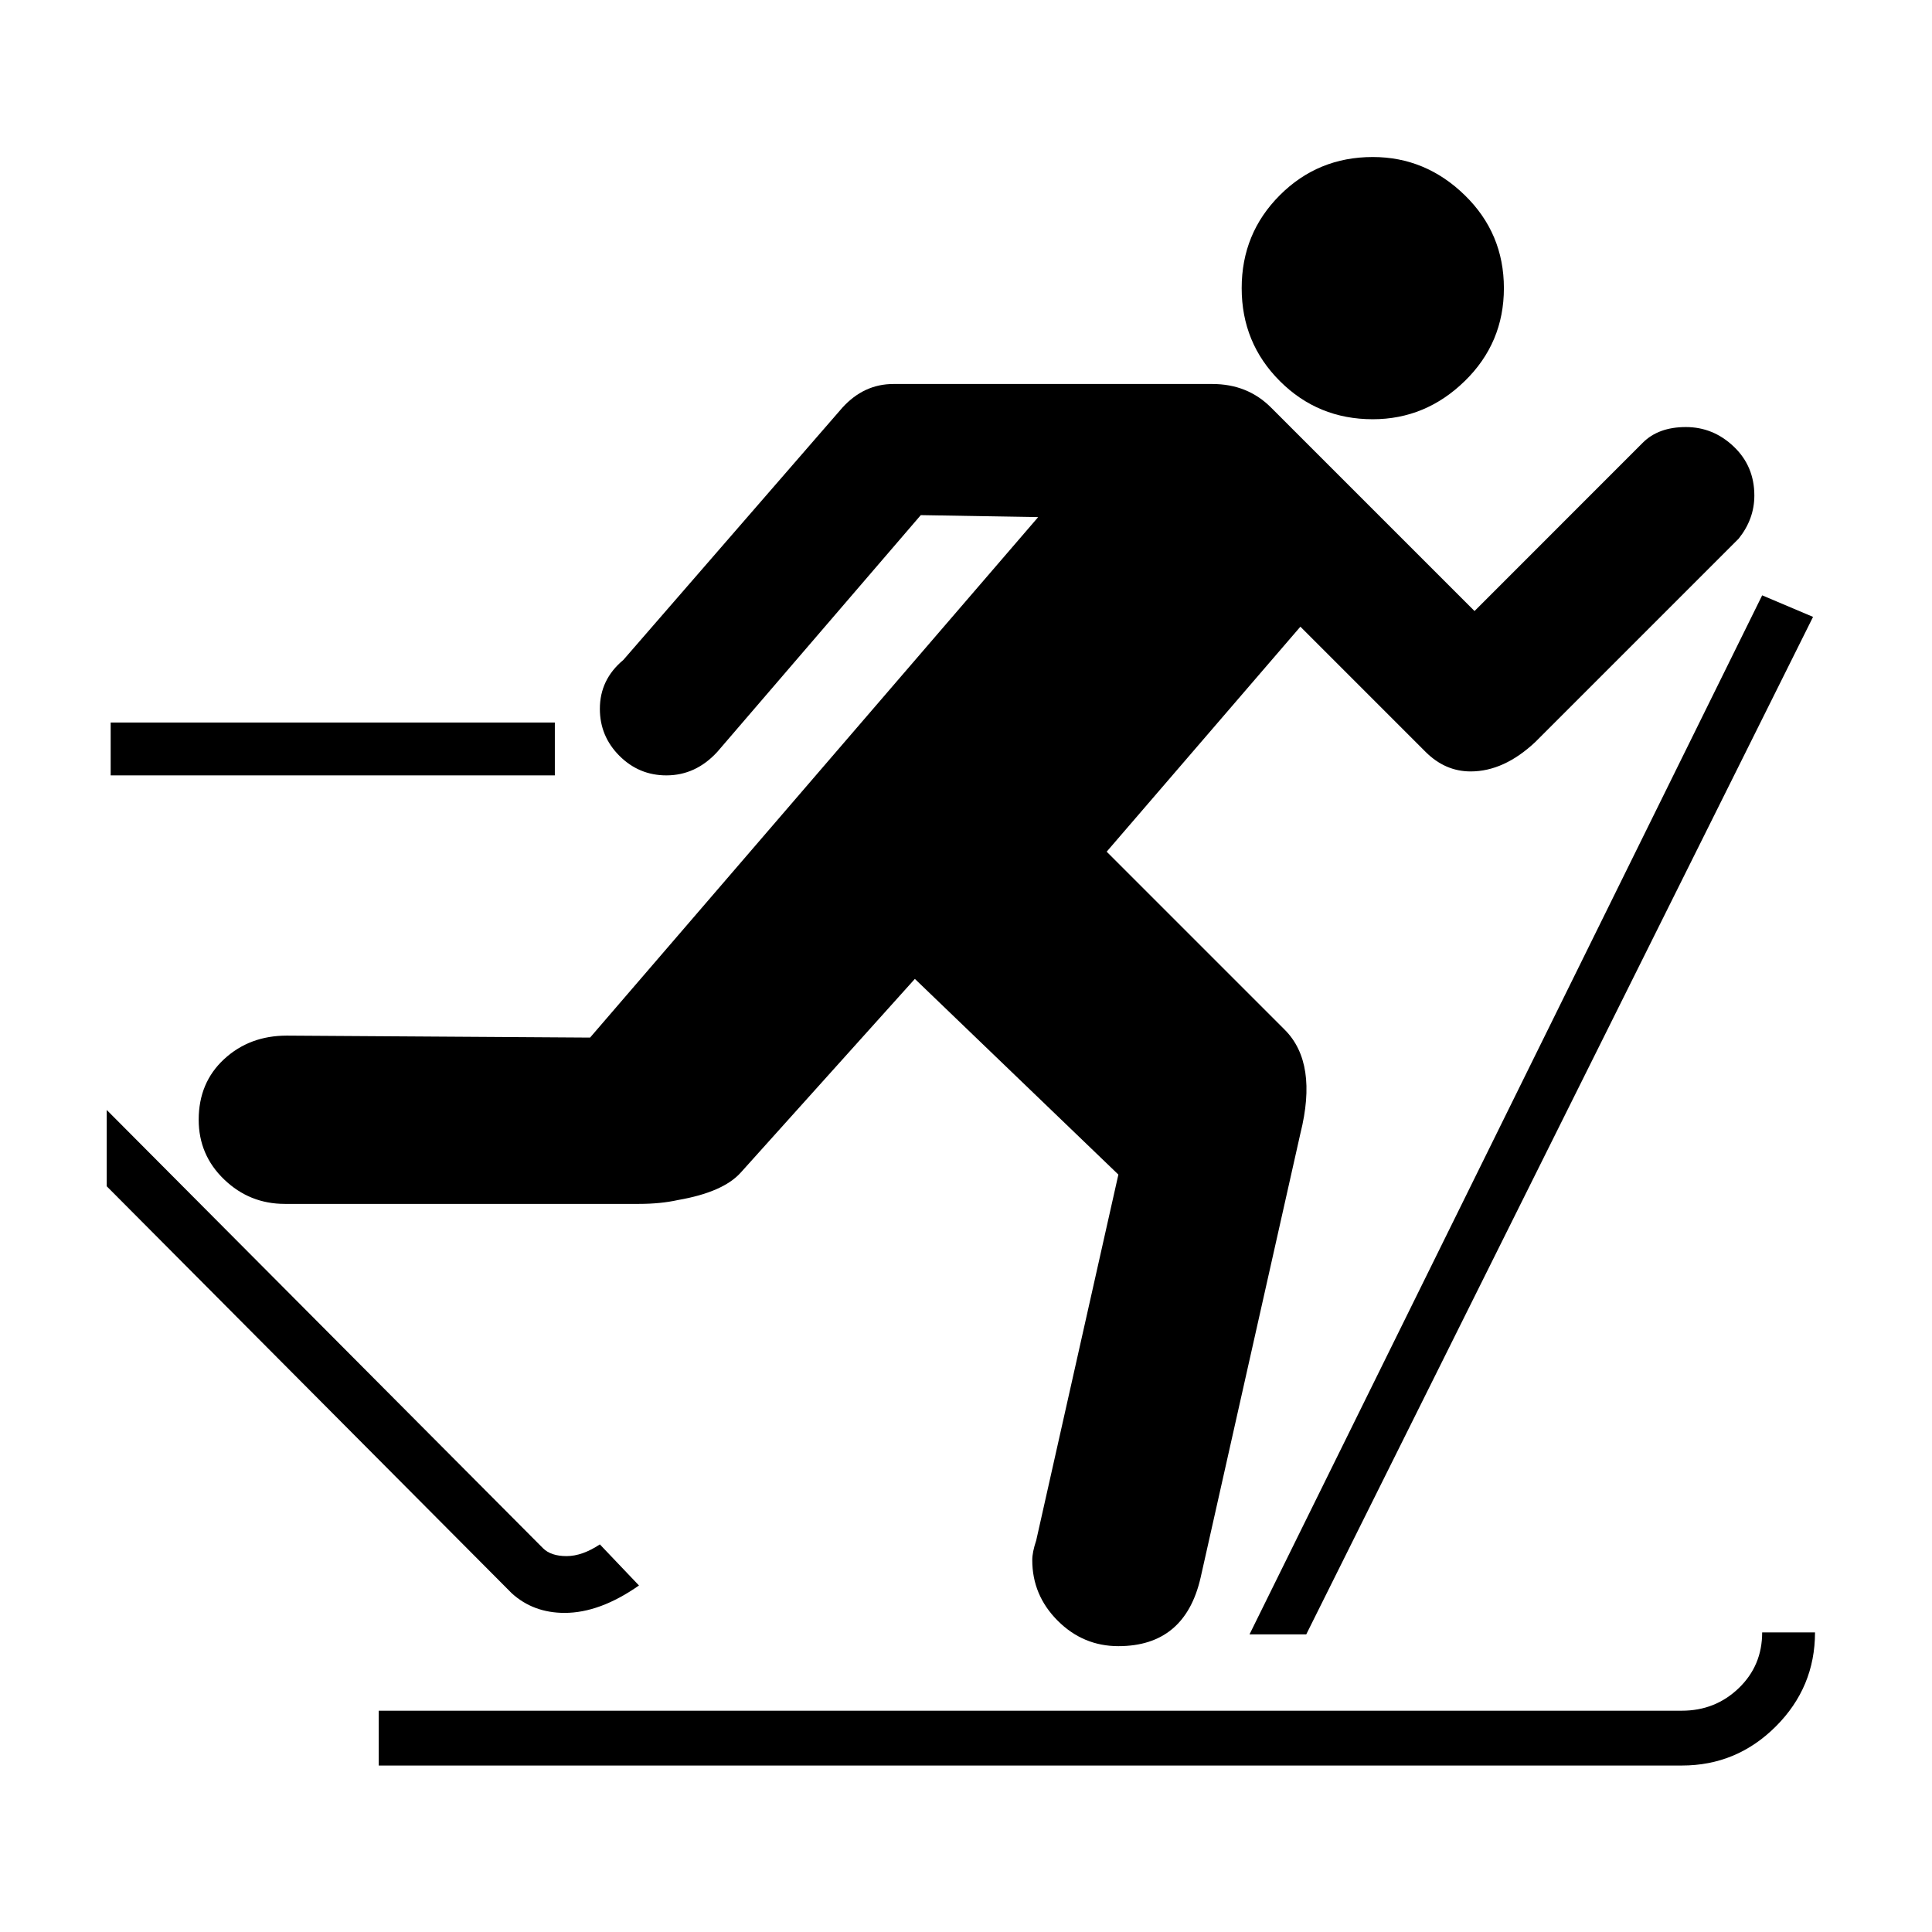 <?xml version="1.0" encoding="utf-8"?>
<!-- Generator: Adobe Illustrator 16.0.0, SVG Export Plug-In . SVG Version: 6.00 Build 0)  -->
<!DOCTYPE svg PUBLIC "-//W3C//DTD SVG 1.1//EN" "http://www.w3.org/Graphics/SVG/1.1/DTD/svg11.dtd">
<svg version="1.1"
	 id="svg2" xmlns:dc="http://purl.org/dc/elements/1.1/" xmlns:cc="http://creativecommons.org/ns#" xmlns:rdf="http://www.w3.org/1999/02/22-rdf-syntax-ns#" xmlns:svg="http://www.w3.org/2000/svg" xmlns:sodipodi="http://sodipodi.sourceforge.net/DTD/sodipodi-0.dtd" xmlns:inkscape="http://www.inkscape.org/namespaces/inkscape" inkscape:output_extension="org.inkscape.output.svg.inkscape" sodipodi:docbase="s:\Data\FacilityIcons" sodipodi:docname="sport_skiing_crosscountry.svg" inkscape:version="0.46" sodipodi:version="0.32"
	 xmlns="http://www.w3.org/2000/svg" xmlns:xlink="http://www.w3.org/1999/xlink" x="0px" y="0px" width="580px" height="580px"
	 viewBox="0 0 580 580" enable-background="new 0 0 580 580" xml:space="preserve">
<sodipodi:namedview  showgrid="false" inkscape:cy="281.19503" inkscape:cx="301.5186" inkscape:zoom="0.92167712" pagecolor="#ffffff" bordercolor="#666666" guidetolerance="10.0" objecttolerance="10.0" gridtolerance="10.0" borderopacity="1.0" id="base" inkscape:current-layer="svg2" inkscape:window-y="25" inkscape:window-x="91" inkscape:pageopacity="0.0" inkscape:pageshadow="2" inkscape:window-width="1048" inkscape:window-height="947">
	</sodipodi:namedview>
<defs>
	
	
		<inkscape:perspective  inkscape:vp_z="580 : 290 : 1" inkscape:vp_y="0 : 1000 : 0" inkscape:vp_x="0 : 290 : 1" sodipodi:type="inkscape:persp3d" id="perspective2441" inkscape:persp3d-origin="290 : 193.33333 : 1">
		</inkscape:perspective>
	
		<inkscape:perspective  inkscape:vp_z="60 : 30 : 1" inkscape:vp_y="0 : 1000 : 0" inkscape:vp_x="0 : 30 : 1" sodipodi:type="inkscape:persp3d" id="perspective3452" inkscape:persp3d-origin="30 : 20 : 1">
		</inkscape:perspective>
	
		<inkscape:perspective  inkscape:vp_z="744.09448 : 526.18109 : 1" inkscape:vp_y="0 : 1000 : 0" inkscape:vp_x="0 : 526.18109 : 1" sodipodi:type="inkscape:persp3d" id="perspective4471" inkscape:persp3d-origin="372.04724 : 350.78739 : 1">
		</inkscape:perspective>
	
		<inkscape:perspective  inkscape:vp_z="12 : 6 : 1" inkscape:vp_y="0 : 1000 : 0" inkscape:vp_x="0 : 6 : 1" sodipodi:type="inkscape:persp3d" id="perspective4668" inkscape:persp3d-origin="6 : 4 : 1">
		</inkscape:perspective>
</defs>
<g id="layer3" transform="matrix(48.15,0,0,48.15,-536.273,-33.307)" inkscape:label="Layout" display="none">
	<rect id="rect4134" x="1" y="1" display="inline" fill="none" stroke="#757575" stroke-width="0.1" width="10" height="10"/>
	<rect id="rect4136" x="2" y="2" display="inline" fill="none" stroke="#757575" stroke-width="0.1" width="8" height="8"/>
</g>
<path fill="param(fill)" stroke="param(outline)" stroke-width="param(outline-width) 1" d="M86.092,310.9c-7.446,0-13.714,2.352-18.806,7.054
	c-5.091,4.703-7.637,10.771-7.637,18.205c0,7.052,2.545,13.024,7.637,17.918c5.091,4.895,11.163,7.341,18.214,7.341h106.326
	c4.314,0,8.228-0.388,11.742-1.165c9.011-1.565,15.279-4.308,18.805-8.229l52.275-58.155l61.096,58.747l-24.668,109.839
	c-0.789,2.354-1.184,4.314-1.183,5.88c-0.001,7.052,2.545,13.123,7.637,18.214c5.091,5.092,11.162,7.638,18.214,7.638
	c13.313,0,21.542-6.854,24.686-20.563l29.956-133.342c3.525-14.103,1.959-24.481-4.697-31.14l-53.458-53.458l58.155-67.549
	l37.593,37.593c3.92,3.908,8.425,5.862,13.517,5.862c6.657,0,13.116-2.934,19.38-8.802l61.095-61.095
	c3.131-3.92,4.696-8.229,4.697-12.926c-0.001-5.868-2.057-10.762-6.167-14.682c-4.111-3.919-8.91-5.88-14.395-5.88
	c-5.486,0-9.795,1.566-12.925,4.697l-50.519,50.536l-61.096-61.095c-4.697-4.708-10.571-7.063-17.622-7.063h-95.749
	c-5.88,0-10.972,2.354-15.274,7.063l-65.792,75.778c-4.697,3.908-7.046,8.802-7.045,14.682c0,5.486,1.957,10.186,5.871,14.1
	c3.914,3.915,8.614,5.871,14.1,5.871c5.868,0,10.959-2.348,15.274-7.045l61.095-71.081l35.245,0.591L177.144,311.492L86.092,310.9z"
	/>
<path fill="param(fill)" stroke="param(outline)" stroke-width="param(outline-width) 1" d="M412.113,125.857c10.576,0,19.782-3.818,27.616-11.456
	c7.834-7.636,11.751-16.935,11.752-27.895c-0.001-10.971-3.918-20.275-11.752-27.912c-7.834-7.637-17.04-11.455-27.616-11.456
	c-10.96,0-20.258,3.819-27.895,11.456c-7.638,7.637-11.456,16.941-11.455,27.912c-0.001,10.96,3.817,20.258,11.455,27.895
	C391.855,122.039,401.153,125.857,412.113,125.857z"/>
<polygon fill="param(fill)" stroke="param(outline)" stroke-width="param(outline-width) 1" points="392.143,490.654 544.289,185.195 529.016,178.724 
	375.111,490.654 "/>
<path fill="param(fill)" stroke="param(outline)" stroke-width="param(outline-width) 1" d="M529.016,490.063c-0.001,6.657-2.35,12.238-7.046,16.744
	c-4.697,4.506-10.38,6.759-17.048,6.759H113.699v16.457h391.223c10.971,0,20.373-3.917,28.208-11.751
	c7.833-7.835,11.75-17.237,11.751-28.209H529.016z"/>
<path fill="param(fill)" stroke="param(outline)" stroke-width="param(outline-width) 1" d="M169.506,484.201c7.051,0,14.491-2.743,22.319-8.229l-11.742-12.334
	c-3.526,2.342-6.854,3.514-9.985,3.514c-3.132,0-5.486-0.783-7.063-2.349l-0.574-0.573L32.042,333.219v22.911l121.599,122.19
	C157.955,482.241,163.244,484.201,169.506,484.201z"/>
<rect x="33.225" y="216.908" fill="param(fill)" stroke="param(outline)" stroke-width="param(outline-width) 1" width="133.341" height="15.866"/>
</svg>
